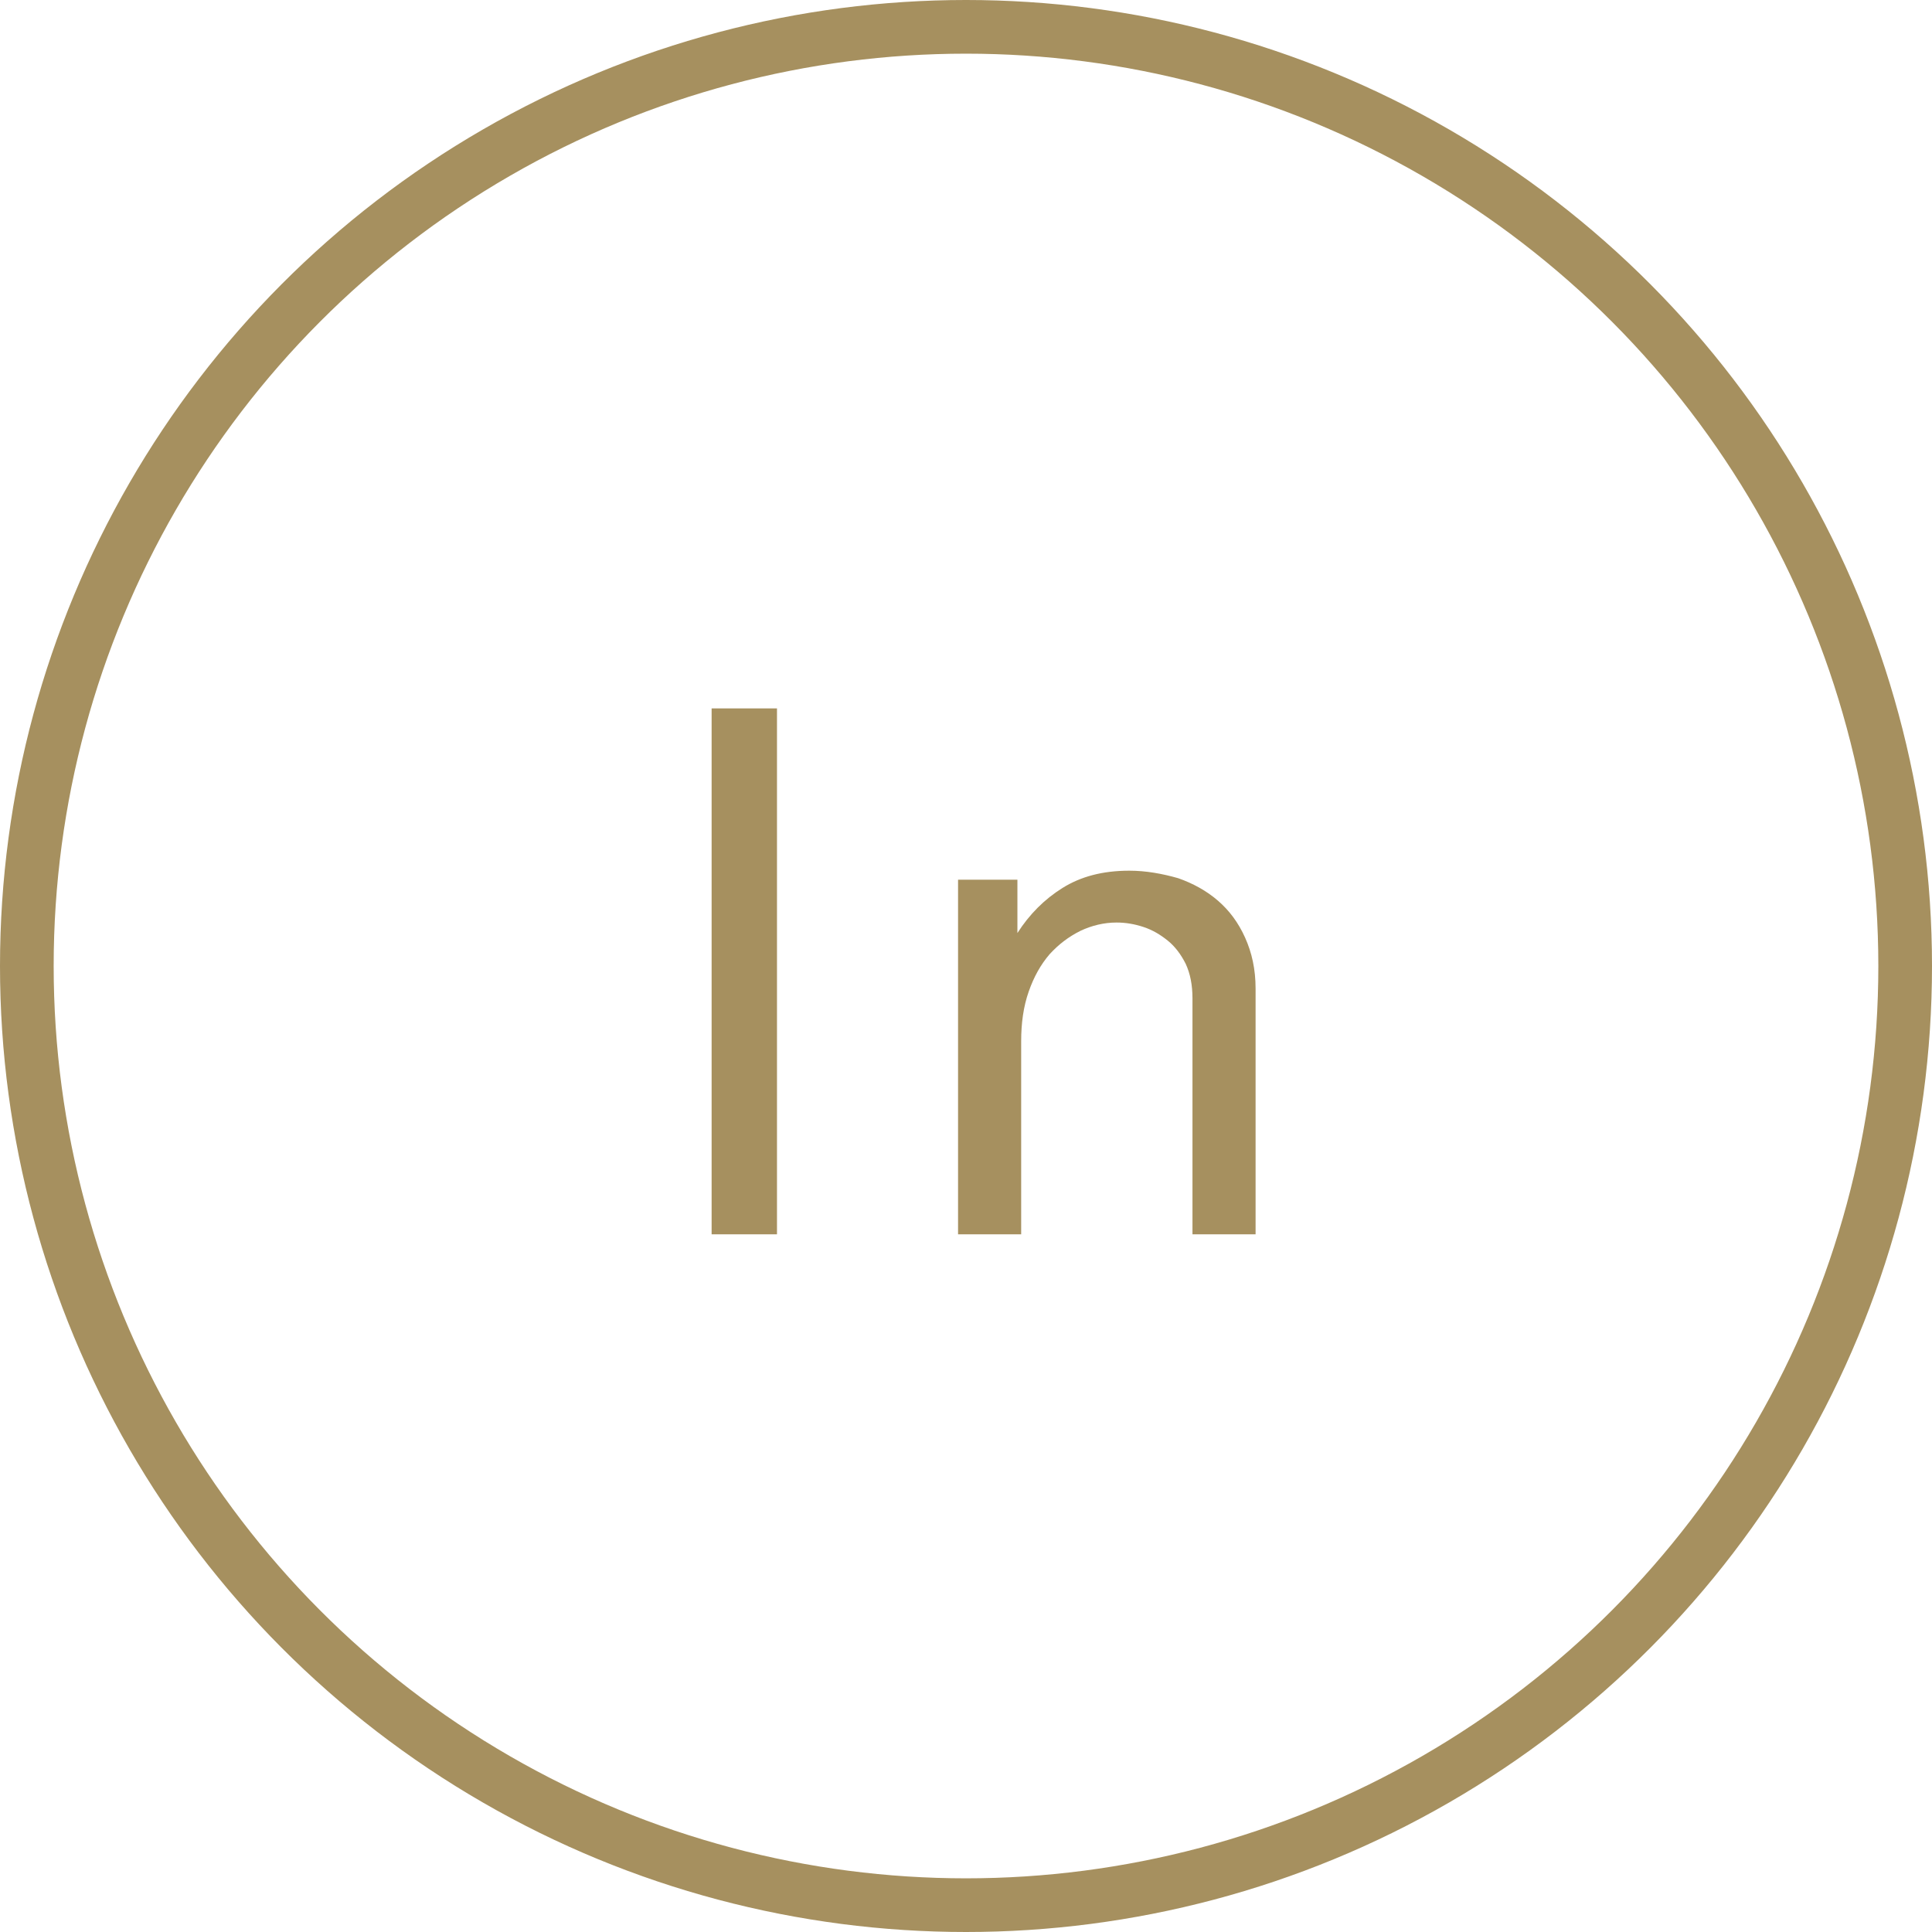 <svg width="36" height="36" viewBox="0 0 36 36" fill="none" xmlns="http://www.w3.org/2000/svg">
<circle cx="18" cy="18" r="17.5" stroke="#A6905F"/>
<path d="M13.26 13.2V23H14.478V13.2H13.26ZM17.852 16.392V23H19.028V19.402C19.028 19.066 19.07 18.758 19.168 18.478C19.266 18.198 19.392 17.974 19.56 17.778C19.728 17.596 19.91 17.456 20.134 17.344C20.344 17.246 20.568 17.19 20.806 17.19C20.974 17.19 21.142 17.218 21.31 17.274C21.478 17.33 21.618 17.414 21.758 17.526C21.898 17.638 22.01 17.792 22.094 17.96C22.178 18.142 22.22 18.352 22.22 18.604V23H23.396V18.422C23.396 18.058 23.326 17.75 23.2 17.47C23.074 17.19 22.906 16.966 22.696 16.784C22.486 16.602 22.234 16.462 21.954 16.364C21.66 16.28 21.352 16.224 21.044 16.224C20.54 16.224 20.134 16.336 19.798 16.546C19.462 16.756 19.182 17.036 18.958 17.386V16.392H17.852Z" fill="#A6905F"/>
</svg>
